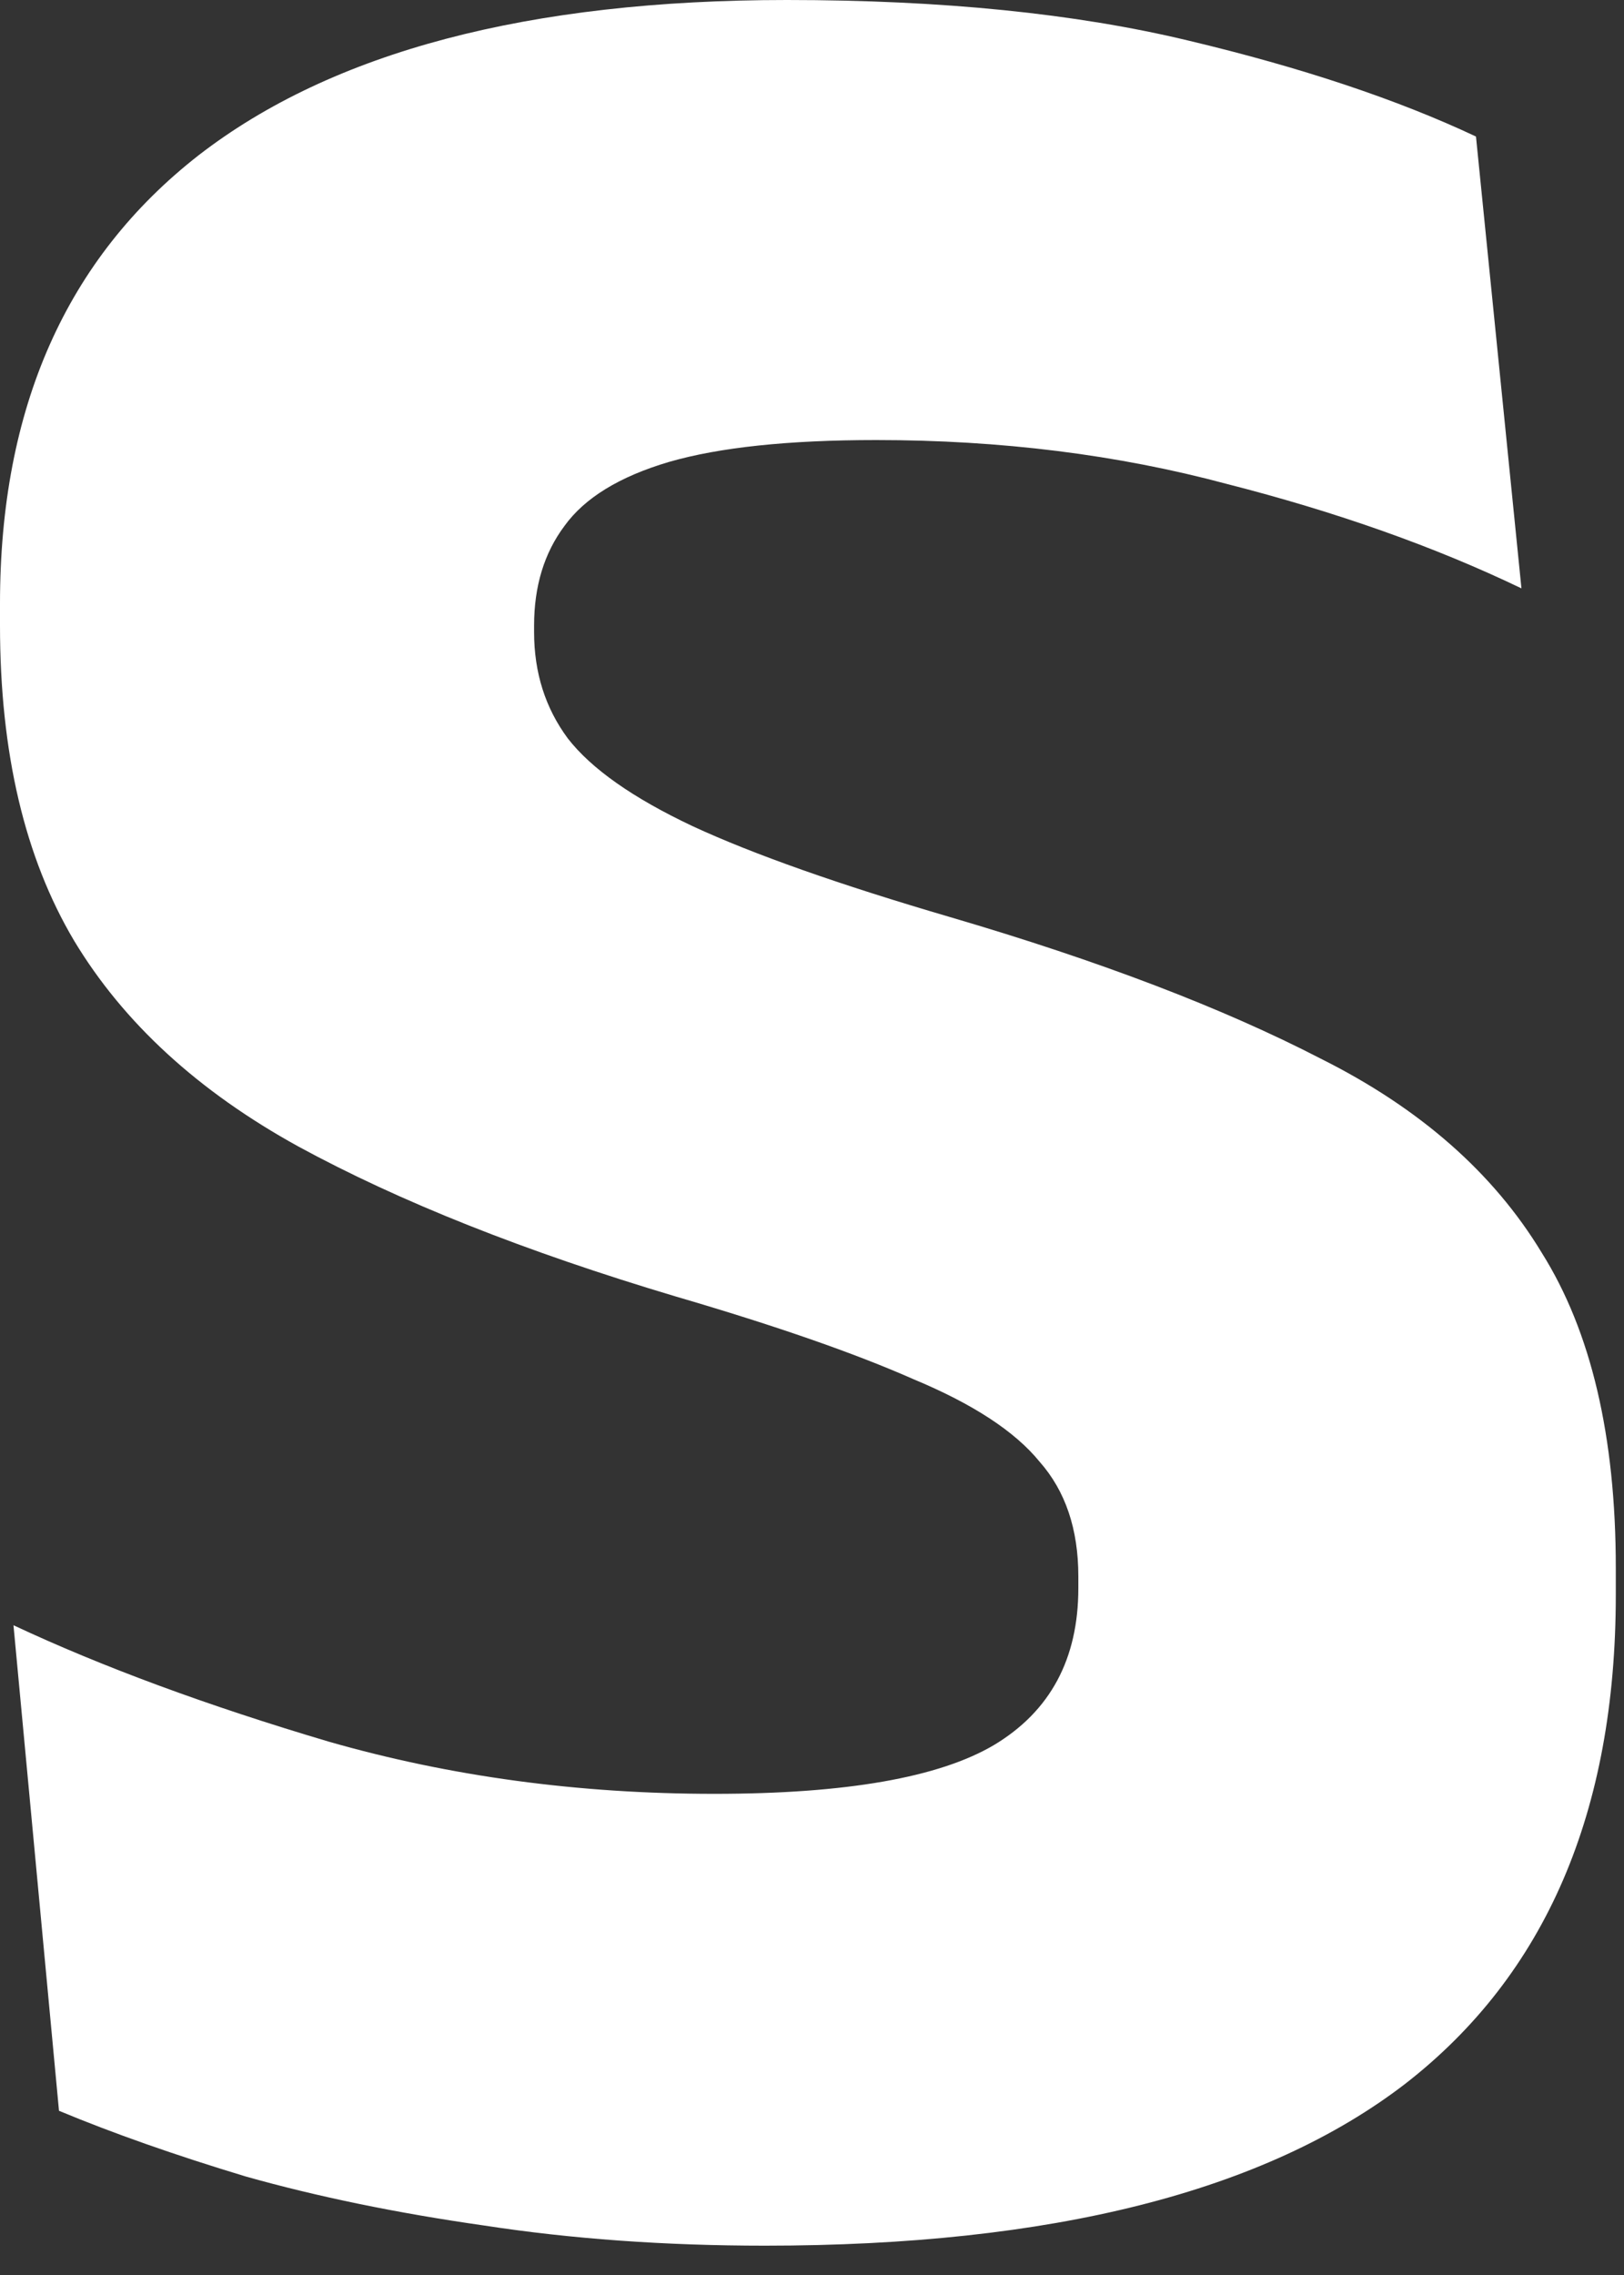 <?xml version="1.0" encoding="utf-8"?>
<svg xmlns="http://www.w3.org/2000/svg" fill="none" height="100%" overflow="visible" preserveAspectRatio="none" style="display: block;" viewBox="0 0 40 56" width="100%">
<rect x="0" y="0" width="40" height="56" fill="#333333" stroke="none"/>
<path d="M18.841 55.278C16.379 55.278 14.069 55.112 11.911 54.78C9.78 54.476 7.83 54.075 6.059 53.577C4.316 53.051 2.781 52.511 1.453 51.958L0.332 40.006C2.518 41.03 5.105 41.984 8.093 42.87C11.081 43.727 14.248 44.156 17.596 44.156C20.833 44.156 23.129 43.755 24.485 42.953C25.868 42.123 26.56 40.836 26.56 39.093V38.803C26.56 37.641 26.242 36.7 25.605 35.98C24.997 35.233 23.959 34.556 22.493 33.947C21.054 33.311 19.104 32.633 16.642 31.913C12.934 30.807 9.836 29.576 7.346 28.22C4.883 26.864 3.043 25.177 1.826 23.157C0.609 21.11 0 18.523 0 15.396V14.857C0 10.043 1.632 6.363 4.897 3.818C8.189 1.273 13.017 0 19.381 0C23.198 0 26.491 0.332 29.258 0.996C32.052 1.66 34.417 2.449 36.354 3.361L37.474 14.483C35.344 13.46 32.923 12.602 30.212 11.911C27.528 11.191 24.651 10.832 21.58 10.832C19.422 10.832 17.721 11.011 16.476 11.371C15.258 11.731 14.4 12.256 13.902 12.948C13.405 13.612 13.155 14.428 13.155 15.396V15.562C13.155 16.558 13.432 17.43 13.986 18.177C14.566 18.924 15.59 19.643 17.056 20.335C18.55 21.027 20.667 21.774 23.406 22.576C27.086 23.655 30.129 24.817 32.536 26.062C34.971 27.279 36.783 28.87 37.972 30.834C39.19 32.771 39.798 35.358 39.798 38.595V39.259C39.798 44.599 38.069 48.61 34.611 51.294C31.153 53.95 25.896 55.278 18.841 55.278Z" fill="white" id="Vector"/>
</svg>